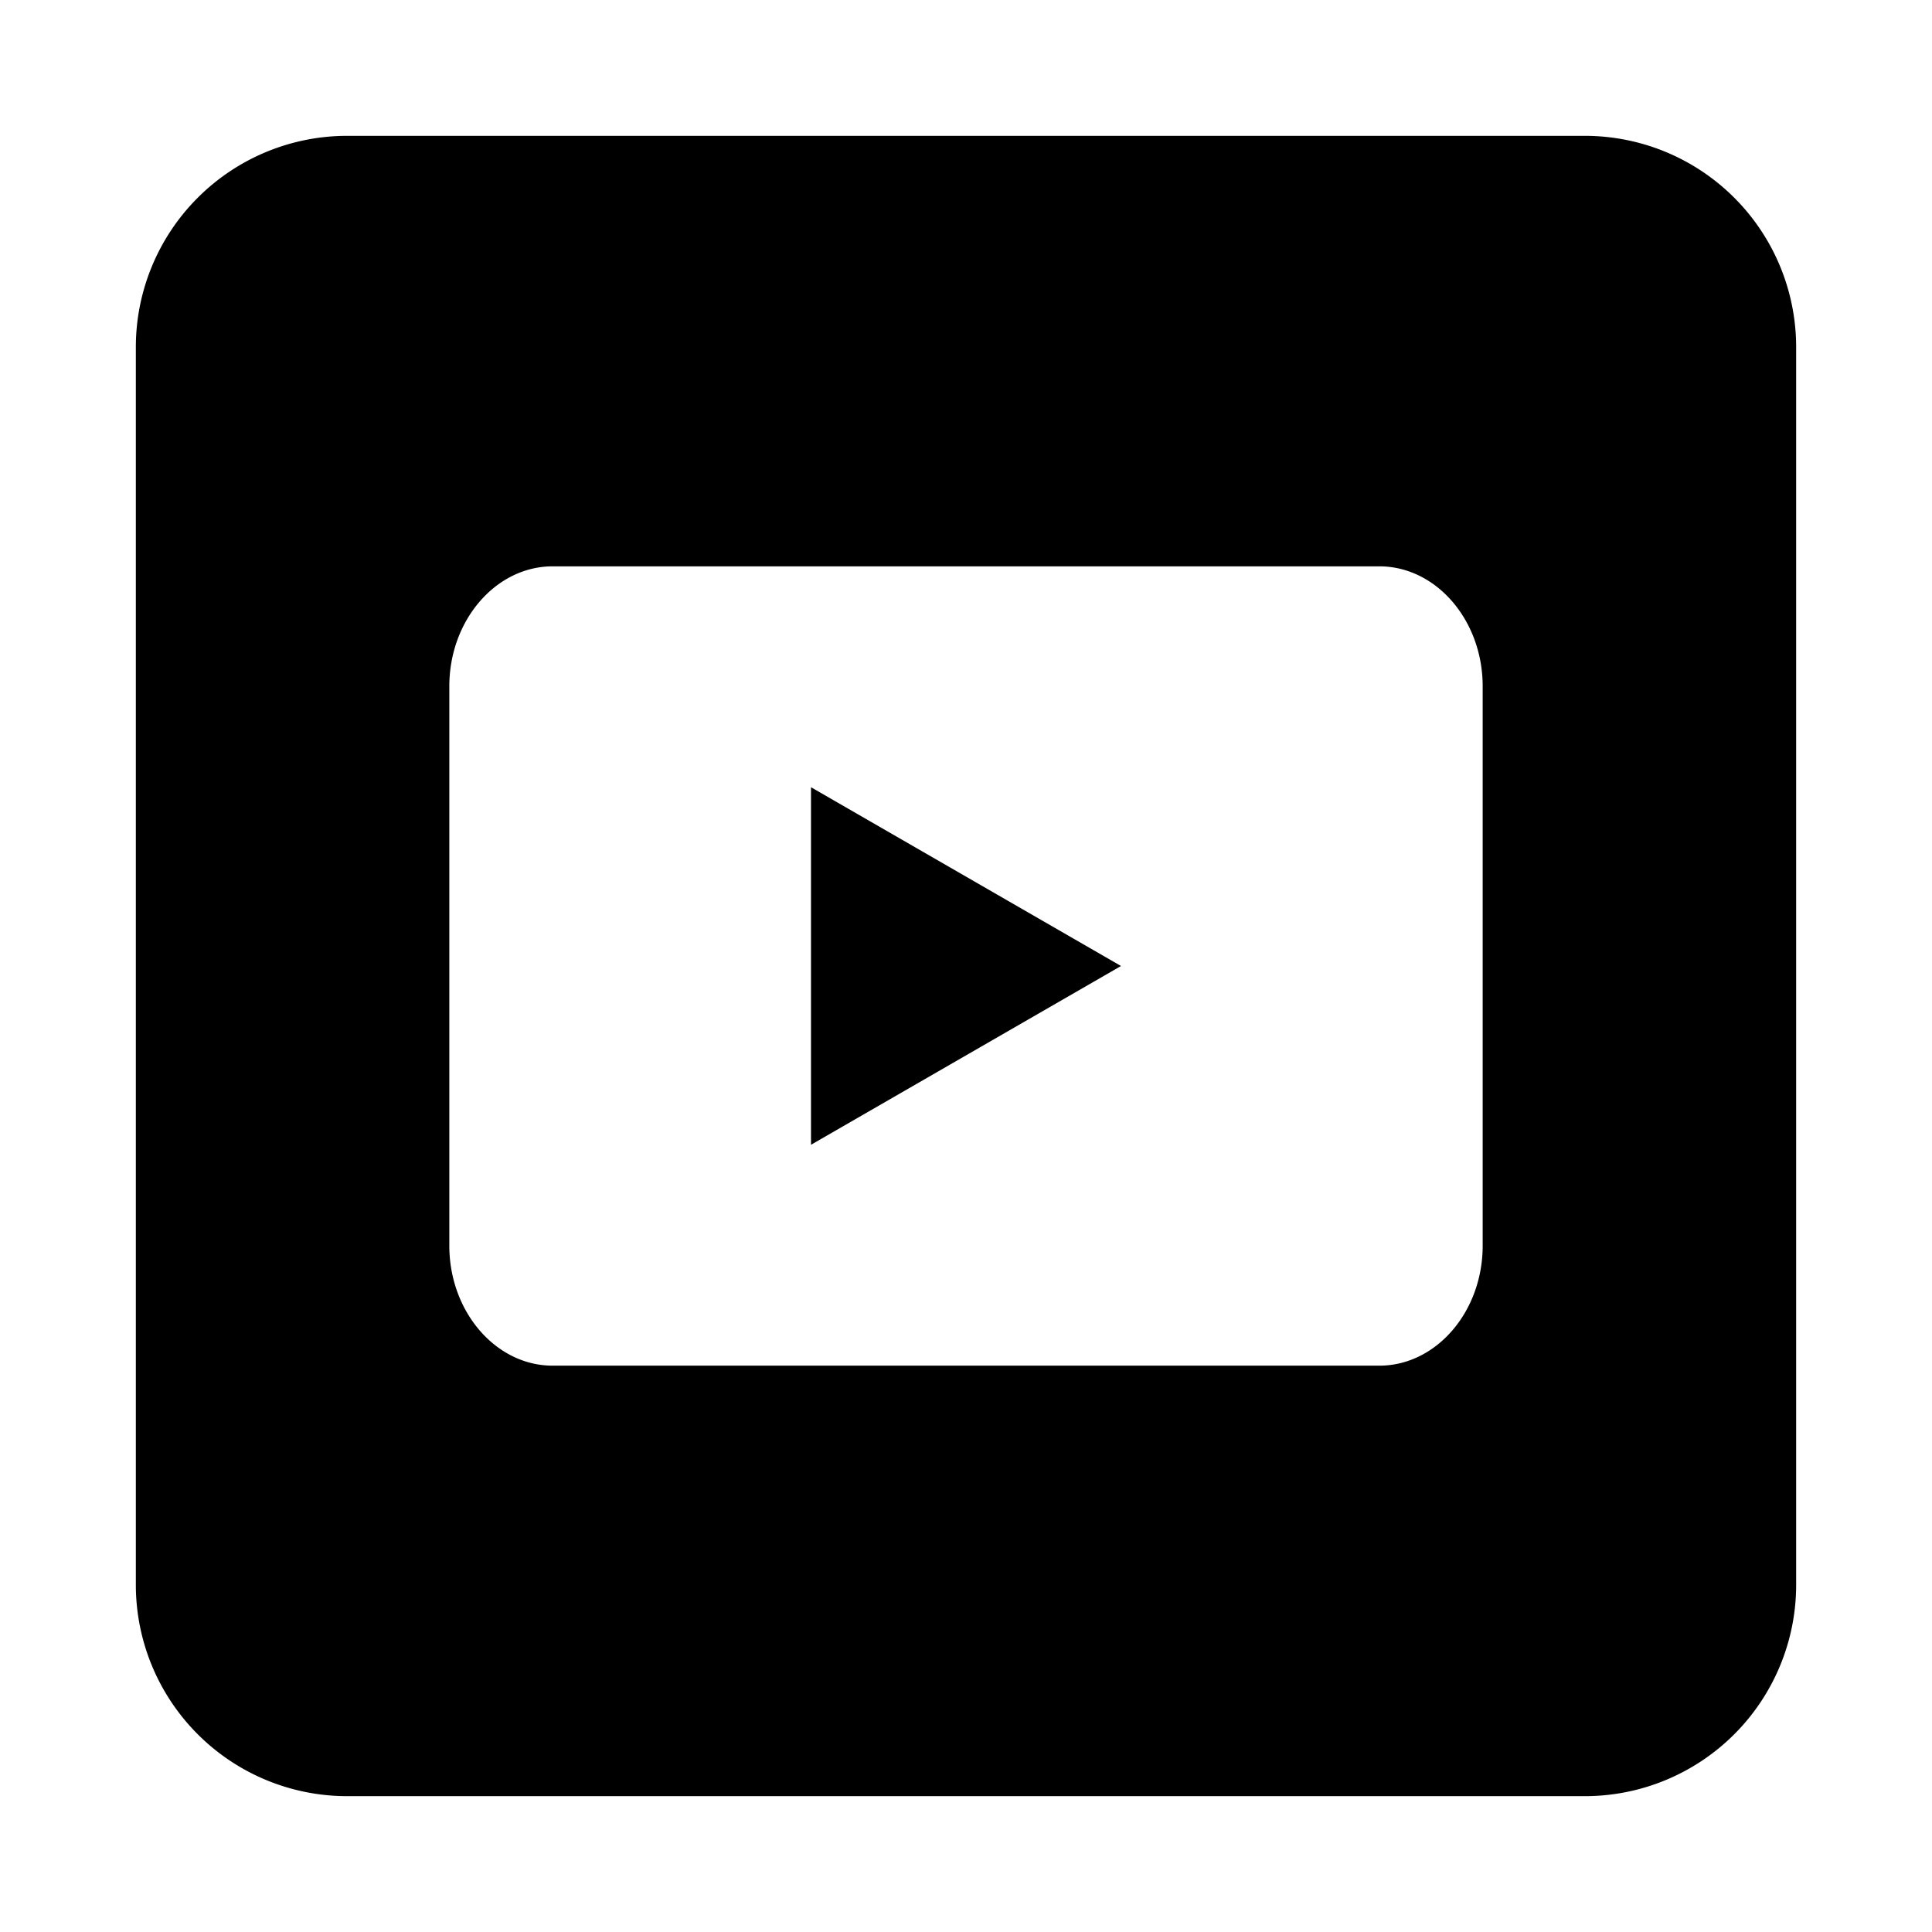<!-- icon666.com - MILLIONS OF FREE VECTOR ICONS --><svg id="Layer_1" viewBox="0 0 512 512" xmlns="http://www.w3.org/2000/svg" data-name="Layer 1"><path d="m420 36h-328a56 56 0 0 0 -56 56v328a56 56 0 0 0 56 56h328a56 56 0 0 0 56-56v-328a56 56 0 0 0 -56-56zm-27.076 294.14c0 17.475-12.323 31.774-27.384 31.774h-219.079c-15.062 0-27.385-14.3-27.385-31.774v-148.28c0-17.475 12.323-31.774 27.385-31.774h219.079c15.061 0 27.384 14.3 27.384 31.774z"></path><path d="m214.923 303.376 82.154-47.376-82.154-47.376z"></path></svg>